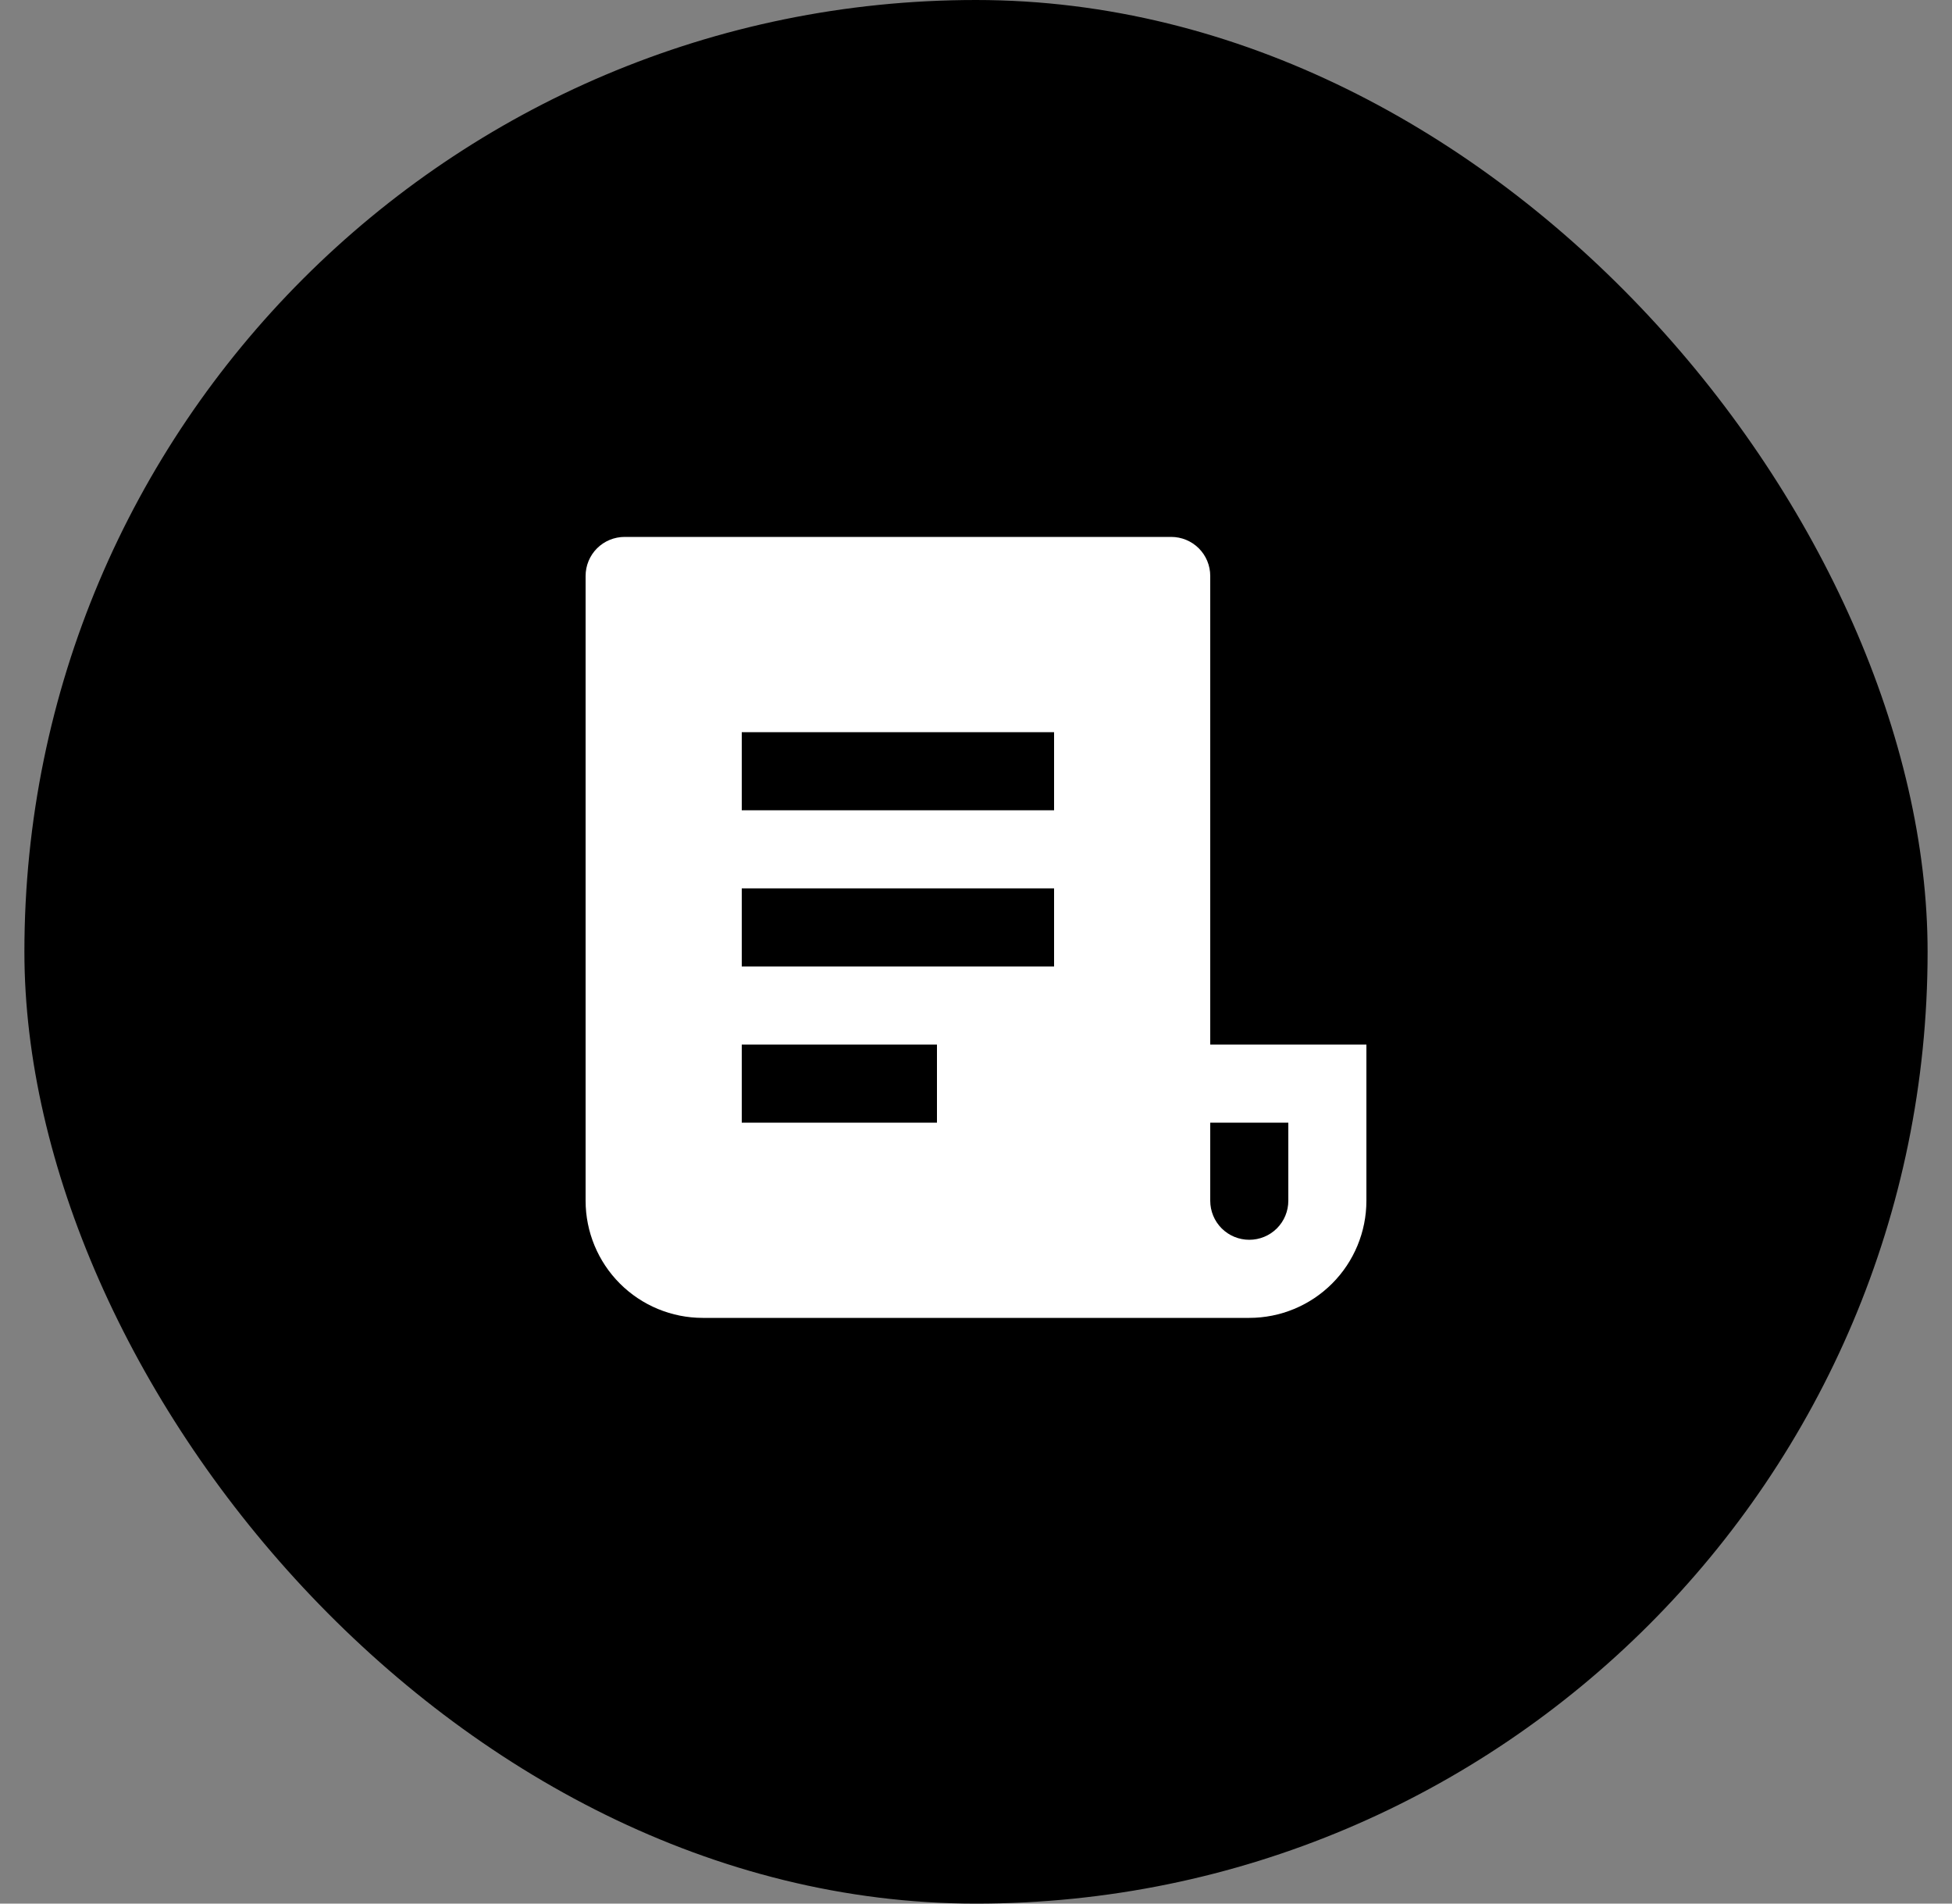 <?xml version="1.0" encoding="UTF-8"?> <svg xmlns="http://www.w3.org/2000/svg" width="40" height="39" viewBox="0 0 40 39" fill="none"><rect x="0" y="0" width="40" height="39" fill="#808080" stroke="none"/><rect x="0.5" width="39" height="39" rx="19.5" fill="black"></rect><path d="M25.6 27H14.4C13.764 27 13.153 26.747 12.703 26.297C12.253 25.847 12 25.236 12 24.6V11.8C12 11.588 12.084 11.384 12.234 11.234C12.384 11.084 12.588 11 12.8 11H24C24.212 11 24.416 11.084 24.566 11.234C24.716 11.384 24.8 11.588 24.8 11.8V21.4H28V24.6C28 25.236 27.747 25.847 27.297 26.297C26.847 26.747 26.236 27 25.6 27ZM24.8 23V24.6C24.8 24.812 24.884 25.016 25.034 25.166C25.184 25.316 25.388 25.4 25.6 25.4C25.812 25.4 26.016 25.316 26.166 25.166C26.316 25.016 26.4 24.812 26.4 24.6V23H24.8ZM15.2 15V16.6H21.6V15H15.2ZM15.2 18.2V19.8H21.6V18.2H15.2ZM15.2 21.4V23H19.2V21.4H15.2Z" fill="white"></path></svg> 